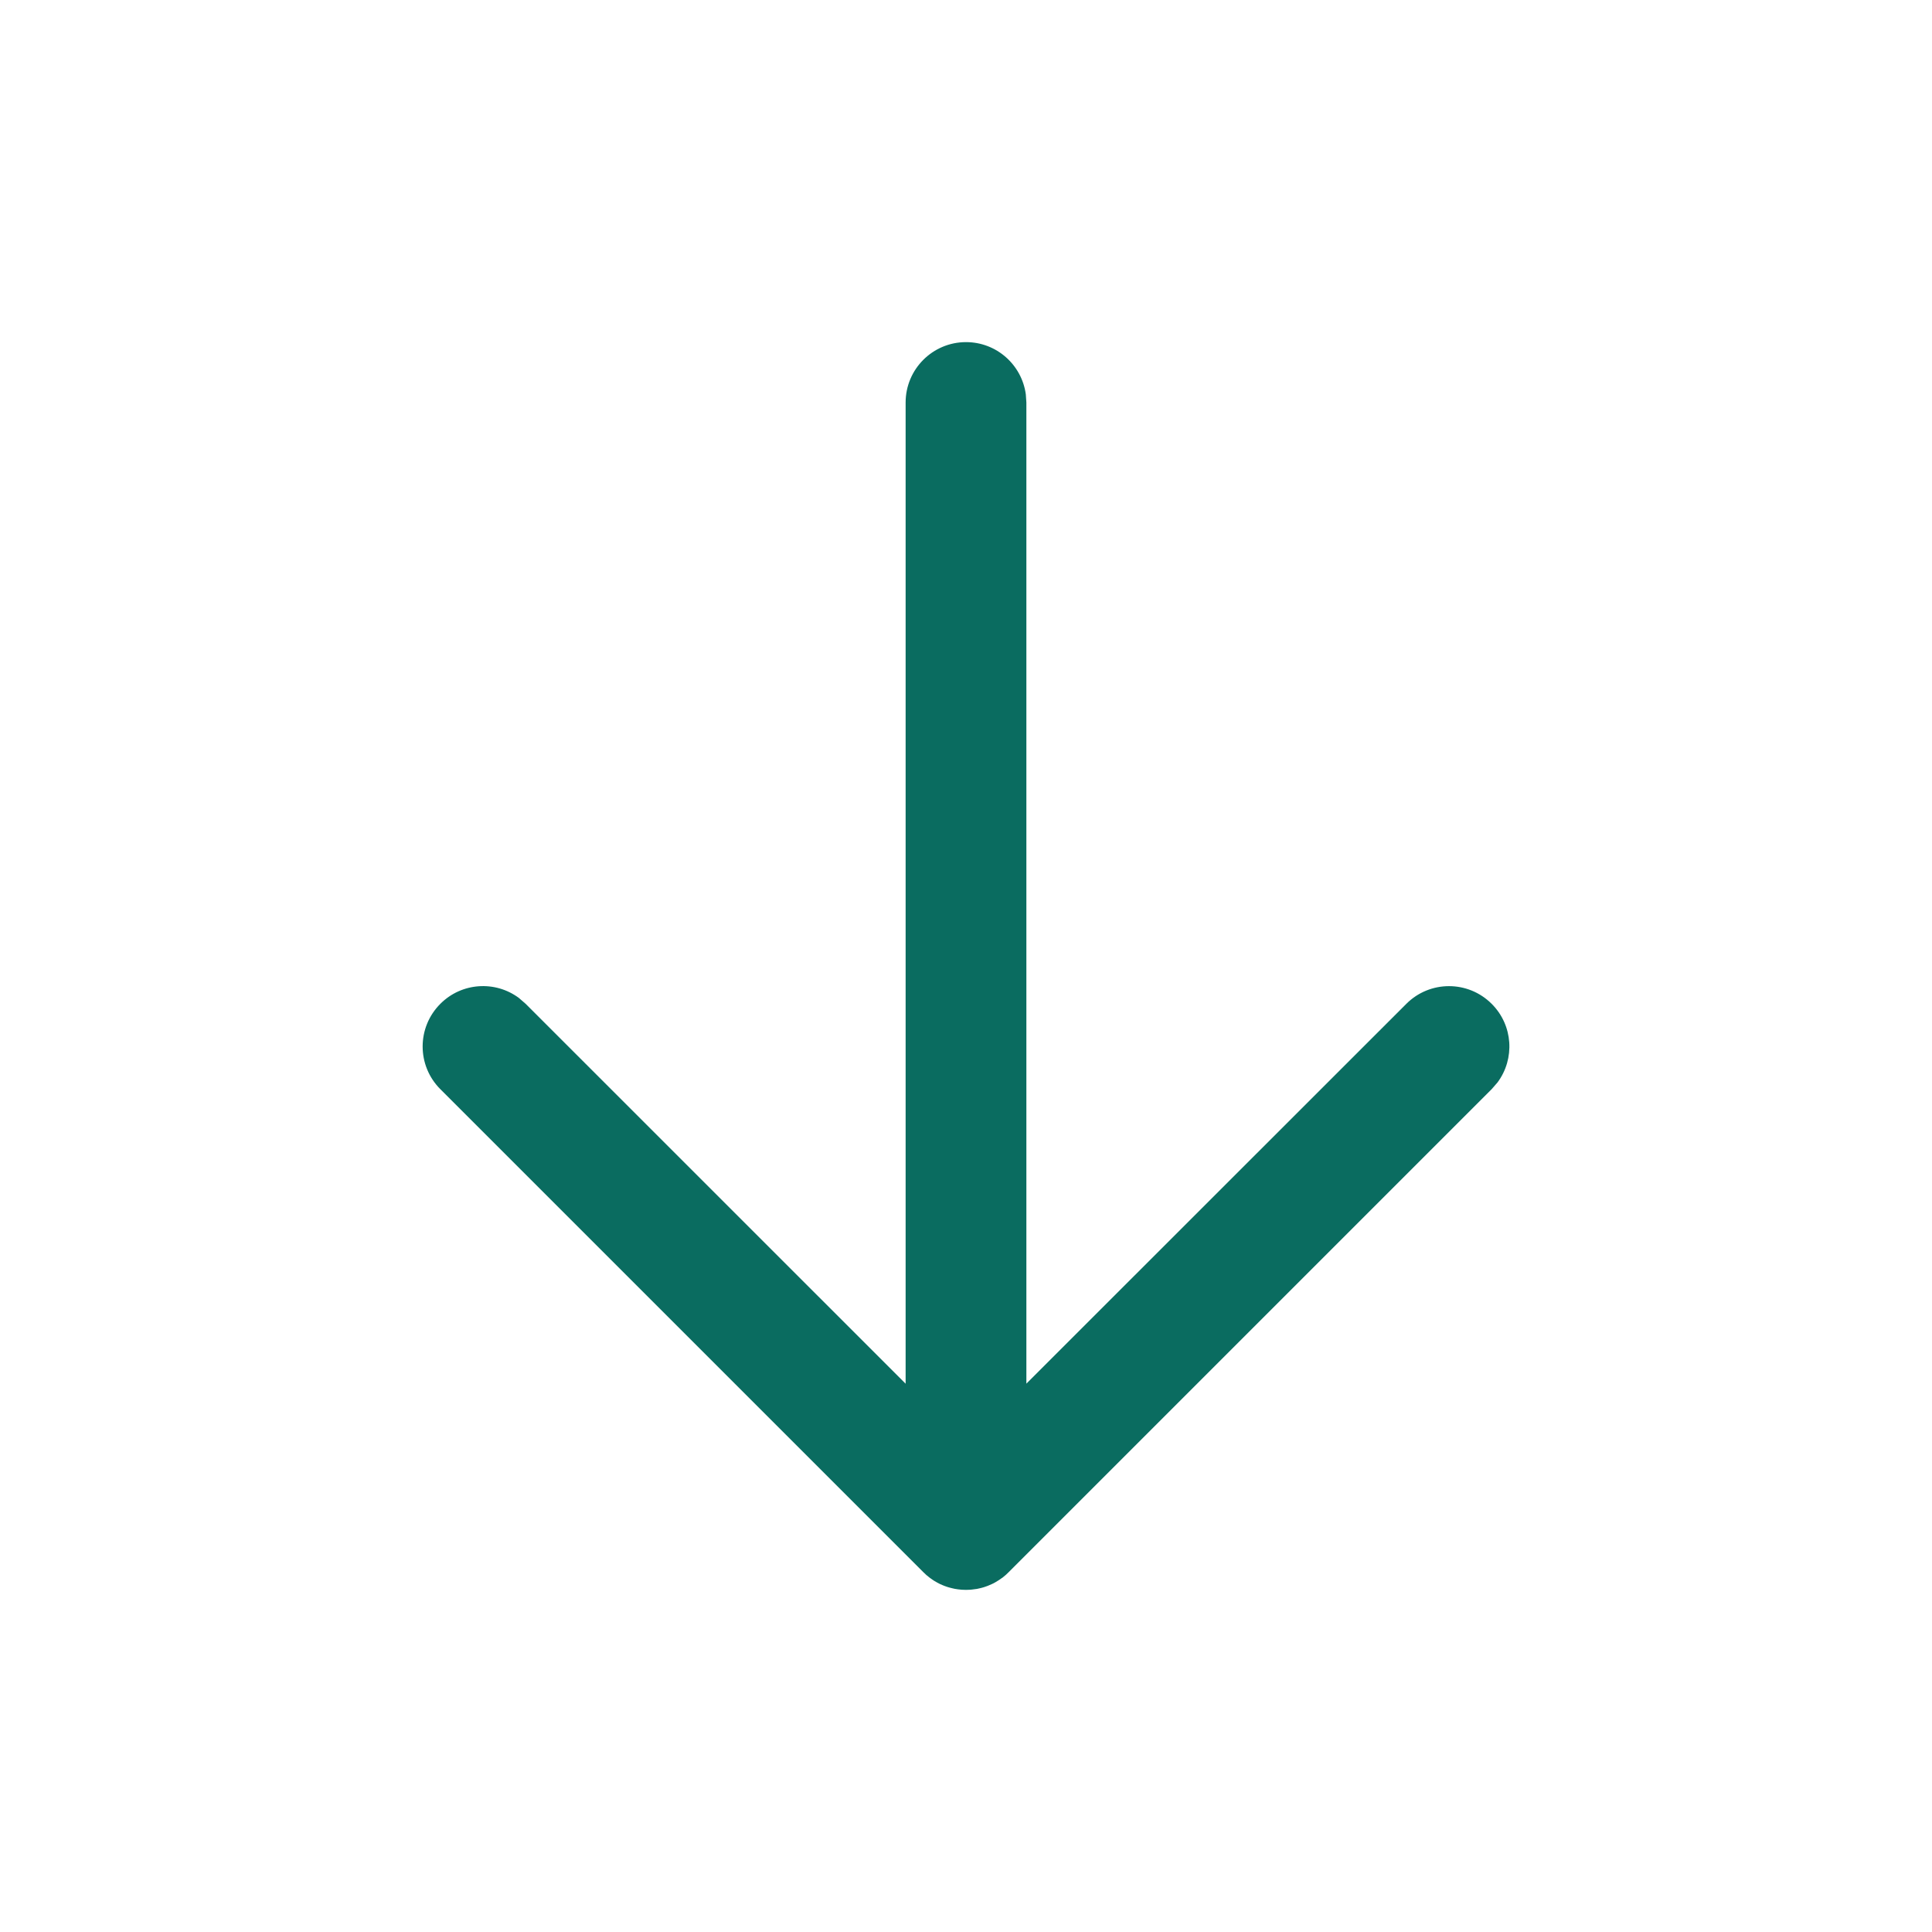 <?xml version="1.0" encoding="UTF-8"?>
<svg width="24px" height="24px" viewBox="0 0 24 24" version="1.1" xmlns="http://www.w3.org/2000/svg" xmlns:xlink="http://www.w3.org/1999/xlink">
    <title>Icons/ic_down</title>
    <g id="Icons/ic_down" stroke="none" stroke-width="1" fill="none" fill-rule="evenodd">
        <path d="M12,4.25 C12.38,4.25 12.693,4.532 12.743,4.898 L12.75,5 L12.75,17.188 L17.47,12.47 C17.763,12.177 18.237,12.177 18.53,12.47 C18.797,12.736 18.821,13.153 18.603,13.446 L18.53,13.53 L12.53,19.53 C12.506,19.555 12.479,19.578 12.452,19.599 L12.446,19.603 L12.444,19.603 L12.436,19.61 C12.427,19.617 12.418,19.623 12.408,19.629 C12.395,19.638 12.382,19.646 12.369,19.653 C12.364,19.656 12.36,19.658 12.355,19.661 L12.34,19.669 C12.333,19.672 12.326,19.676 12.319,19.679 C12.303,19.686 12.287,19.693 12.27,19.7 C12.259,19.704 12.249,19.708 12.239,19.711 C12.236,19.712 12.233,19.713 12.23,19.714 C12.227,19.715 12.224,19.716 12.221,19.717 C12.206,19.722 12.189,19.726 12.172,19.73 C12.16,19.733 12.148,19.735 12.136,19.738 C12.116,19.741 12.095,19.744 12.074,19.746 C12.059,19.748 12.044,19.749 12.029,19.749 C12.02,19.75 12.01,19.75 12,19.75 L11.972,19.749 C11.956,19.749 11.941,19.748 11.926,19.746 L11.898,19.743 L11.898,19.743 L11.886,19.741 C11.878,19.74 11.869,19.739 11.86,19.737 C11.85,19.735 11.839,19.733 11.829,19.73 C11.819,19.728 11.81,19.726 11.801,19.723 L11.776,19.716 C11.769,19.714 11.762,19.711 11.755,19.709 C11.746,19.706 11.738,19.703 11.73,19.7 C11.722,19.697 11.715,19.694 11.708,19.691 L11.68,19.679 C11.671,19.674 11.662,19.67 11.653,19.665 C11.645,19.661 11.638,19.657 11.631,19.653 C11.613,19.643 11.596,19.633 11.58,19.621 C11.569,19.614 11.559,19.607 11.549,19.599 C11.521,19.578 11.494,19.555 11.47,19.53 L5.47,13.53 C5.177,13.237 5.177,12.763 5.47,12.47 C5.736,12.203 6.153,12.179 6.446,12.397 L6.53,12.47 L11.25,17.189 L11.25,5 C11.25,4.586 11.586,4.25 12,4.25 Z" id="Combined-Shape" fill="#0A6C60"></path>
    </g>
</svg>